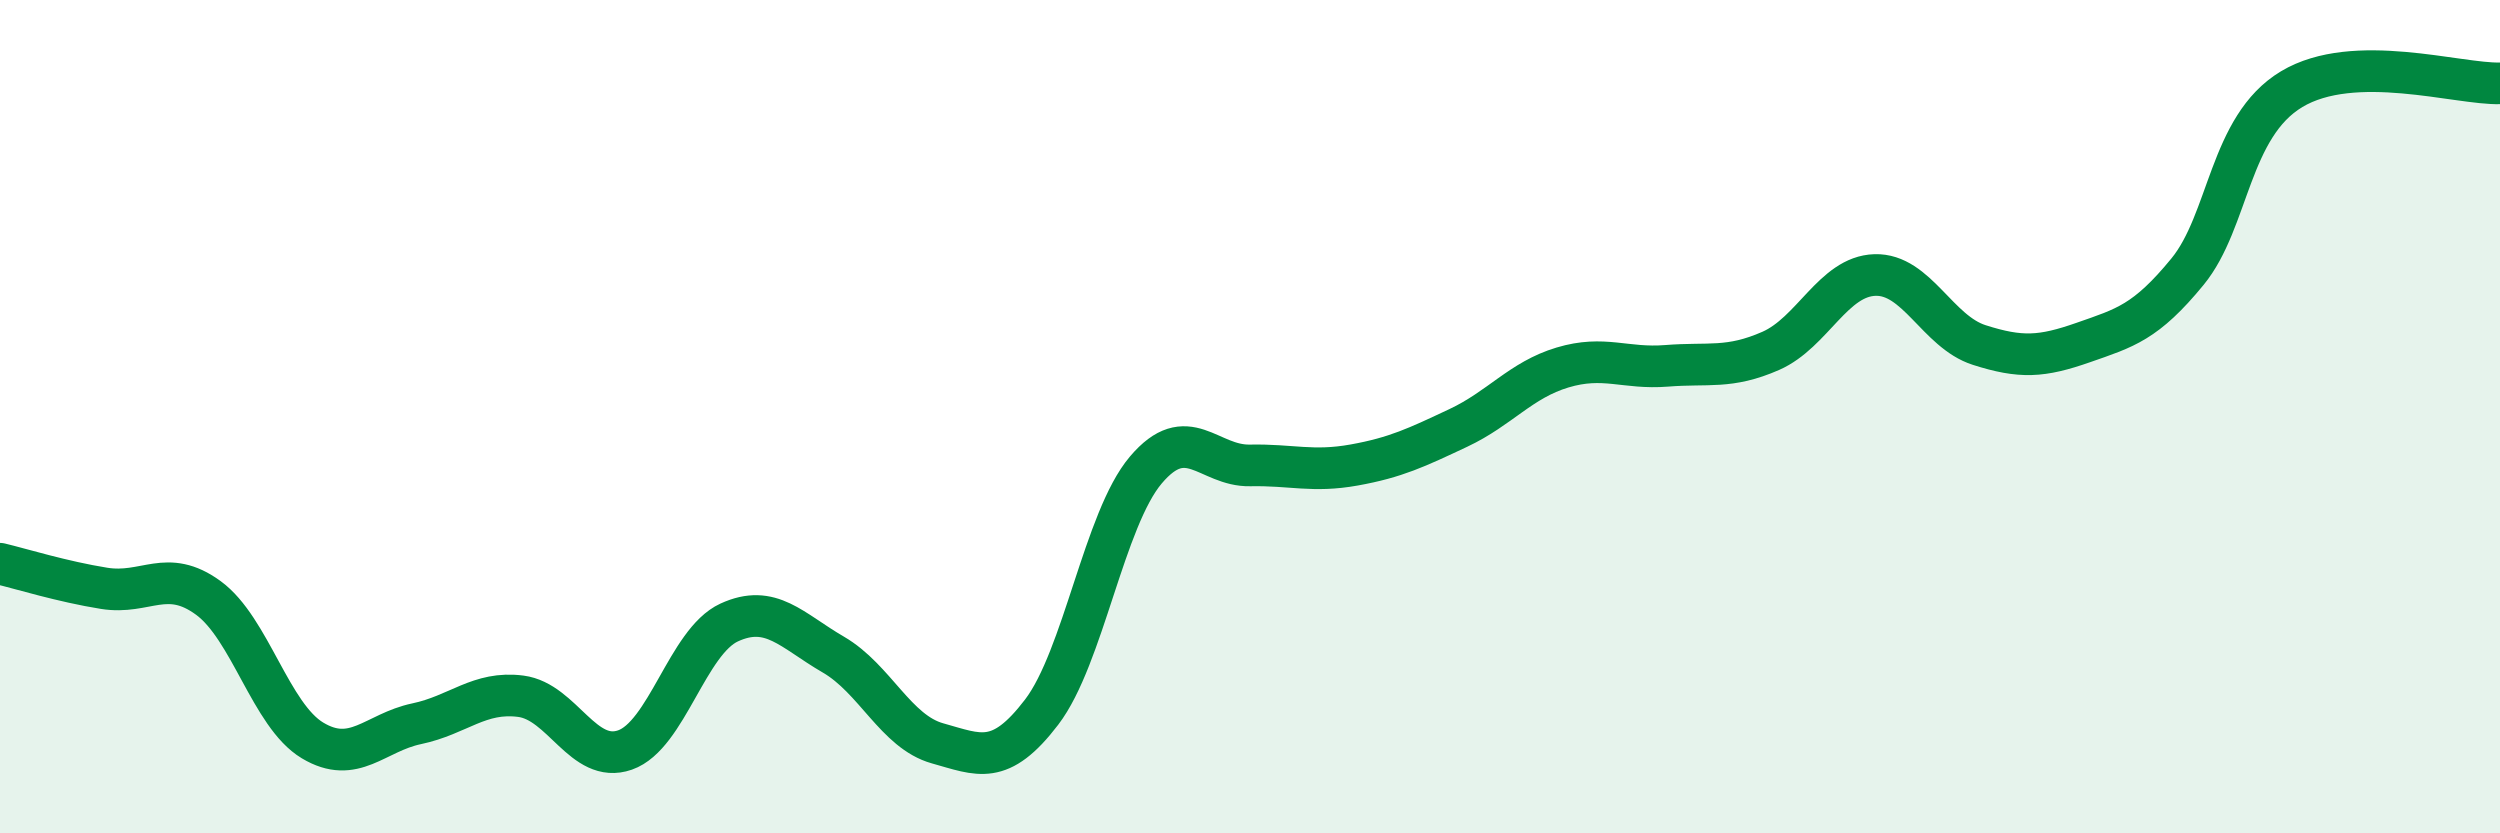 
    <svg width="60" height="20" viewBox="0 0 60 20" xmlns="http://www.w3.org/2000/svg">
      <path
        d="M 0,13.53 C 0.5,13.65 1.5,13.96 2.5,14.12 C 3.5,14.28 4,13.62 5,14.35 C 6,15.08 6.5,17.17 7.5,17.77 C 8.5,18.37 9,17.58 10,17.37 C 11,17.16 11.5,16.58 12.5,16.71 C 13.5,16.84 14,18.35 15,18 C 16,17.65 16.5,15.4 17.5,14.94 C 18.5,14.48 19,15.13 20,15.71 C 21,16.29 21.5,17.56 22.5,17.84 C 23.5,18.12 24,18.4 25,17.09 C 26,15.78 26.5,12.46 27.5,11.28 C 28.5,10.1 29,11.19 30,11.17 C 31,11.15 31.5,11.34 32.5,11.16 C 33.5,10.98 34,10.74 35,10.27 C 36,9.8 36.5,9.12 37.5,8.82 C 38.5,8.52 39,8.86 40,8.78 C 41,8.7 41.5,8.86 42.5,8.42 C 43.5,7.98 44,6.63 45,6.6 C 46,6.57 46.5,7.96 47.5,8.28 C 48.5,8.6 49,8.57 50,8.22 C 51,7.87 51.5,7.74 52.5,6.52 C 53.5,5.3 53.5,3.04 55,2.14 C 56.5,1.24 59,2.03 60,2L60 20L0 20Z"
        fill="#008740"
        opacity="0.1"
        stroke-linecap="round"
        stroke-linejoin="round"
      />
      <path
        d="M 0,13.53 C 0.5,13.65 1.5,13.96 2.5,14.12 C 3.5,14.28 4,13.62 5,14.35 C 6,15.08 6.5,17.17 7.5,17.77 C 8.5,18.37 9,17.58 10,17.37 C 11,17.16 11.5,16.58 12.5,16.71 C 13.5,16.84 14,18.35 15,18 C 16,17.65 16.5,15.4 17.5,14.94 C 18.5,14.48 19,15.13 20,15.71 C 21,16.29 21.5,17.56 22.5,17.84 C 23.5,18.12 24,18.4 25,17.09 C 26,15.78 26.5,12.46 27.5,11.28 C 28.5,10.1 29,11.19 30,11.17 C 31,11.15 31.5,11.34 32.5,11.16 C 33.5,10.98 34,10.74 35,10.27 C 36,9.8 36.5,9.12 37.5,8.82 C 38.5,8.52 39,8.86 40,8.78 C 41,8.7 41.5,8.86 42.5,8.42 C 43.5,7.98 44,6.63 45,6.6 C 46,6.57 46.5,7.96 47.5,8.28 C 48.5,8.6 49,8.57 50,8.22 C 51,7.87 51.5,7.74 52.5,6.52 C 53.5,5.3 53.5,3.04 55,2.14 C 56.5,1.24 59,2.03 60,2"
        stroke="#008740"
        stroke-width="1"
        fill="none"
        stroke-linecap="round"
        stroke-linejoin="round"
      />
    </svg>
  